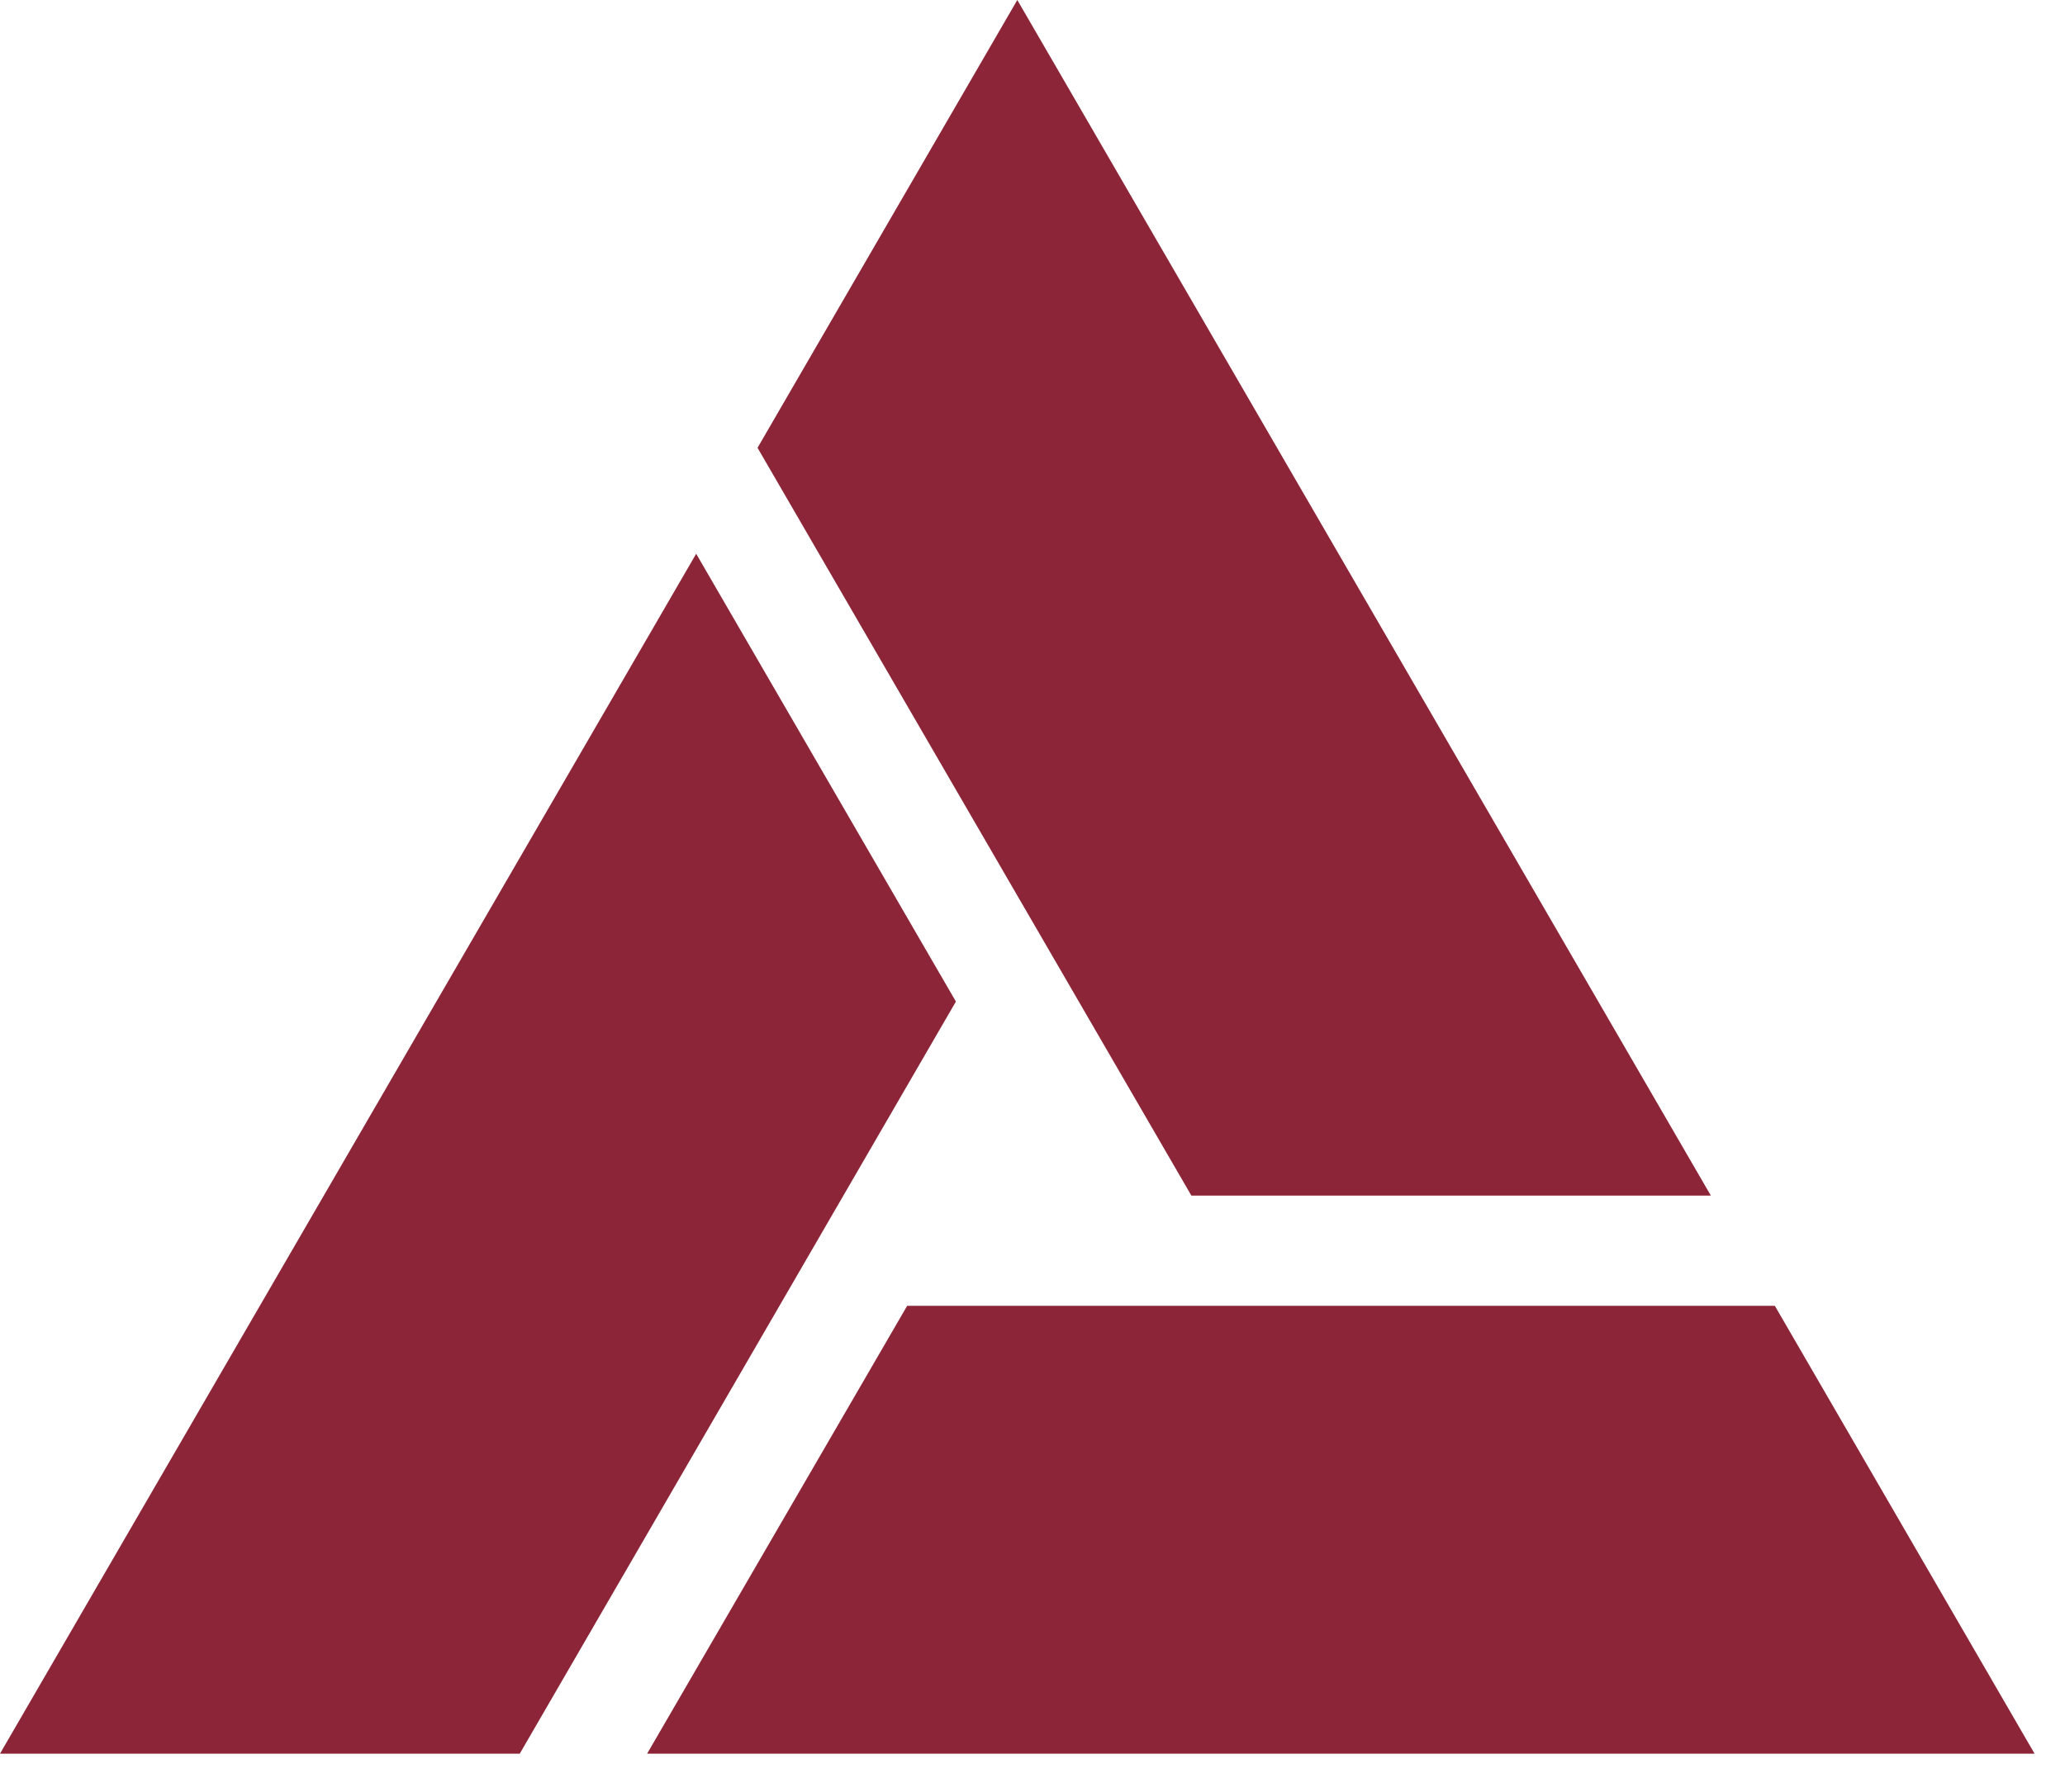 <svg width="53" height="46" viewBox="0 0 53 46" fill="none" xmlns="http://www.w3.org/2000/svg">
<path d="M43.911 30.694L26.11 0L19.443 11.496L30.578 30.694H43.911Z" fill="#8C2537"/>
<path d="M16.609 45.02H52.219L45.553 33.523H32.213H23.283L16.609 45.02Z" fill="#8C2537"/>
<path d="M17.868 14.216L0 45.02H13.34L24.534 25.712L17.868 14.216Z" fill="#8C2537"/>
</svg>
